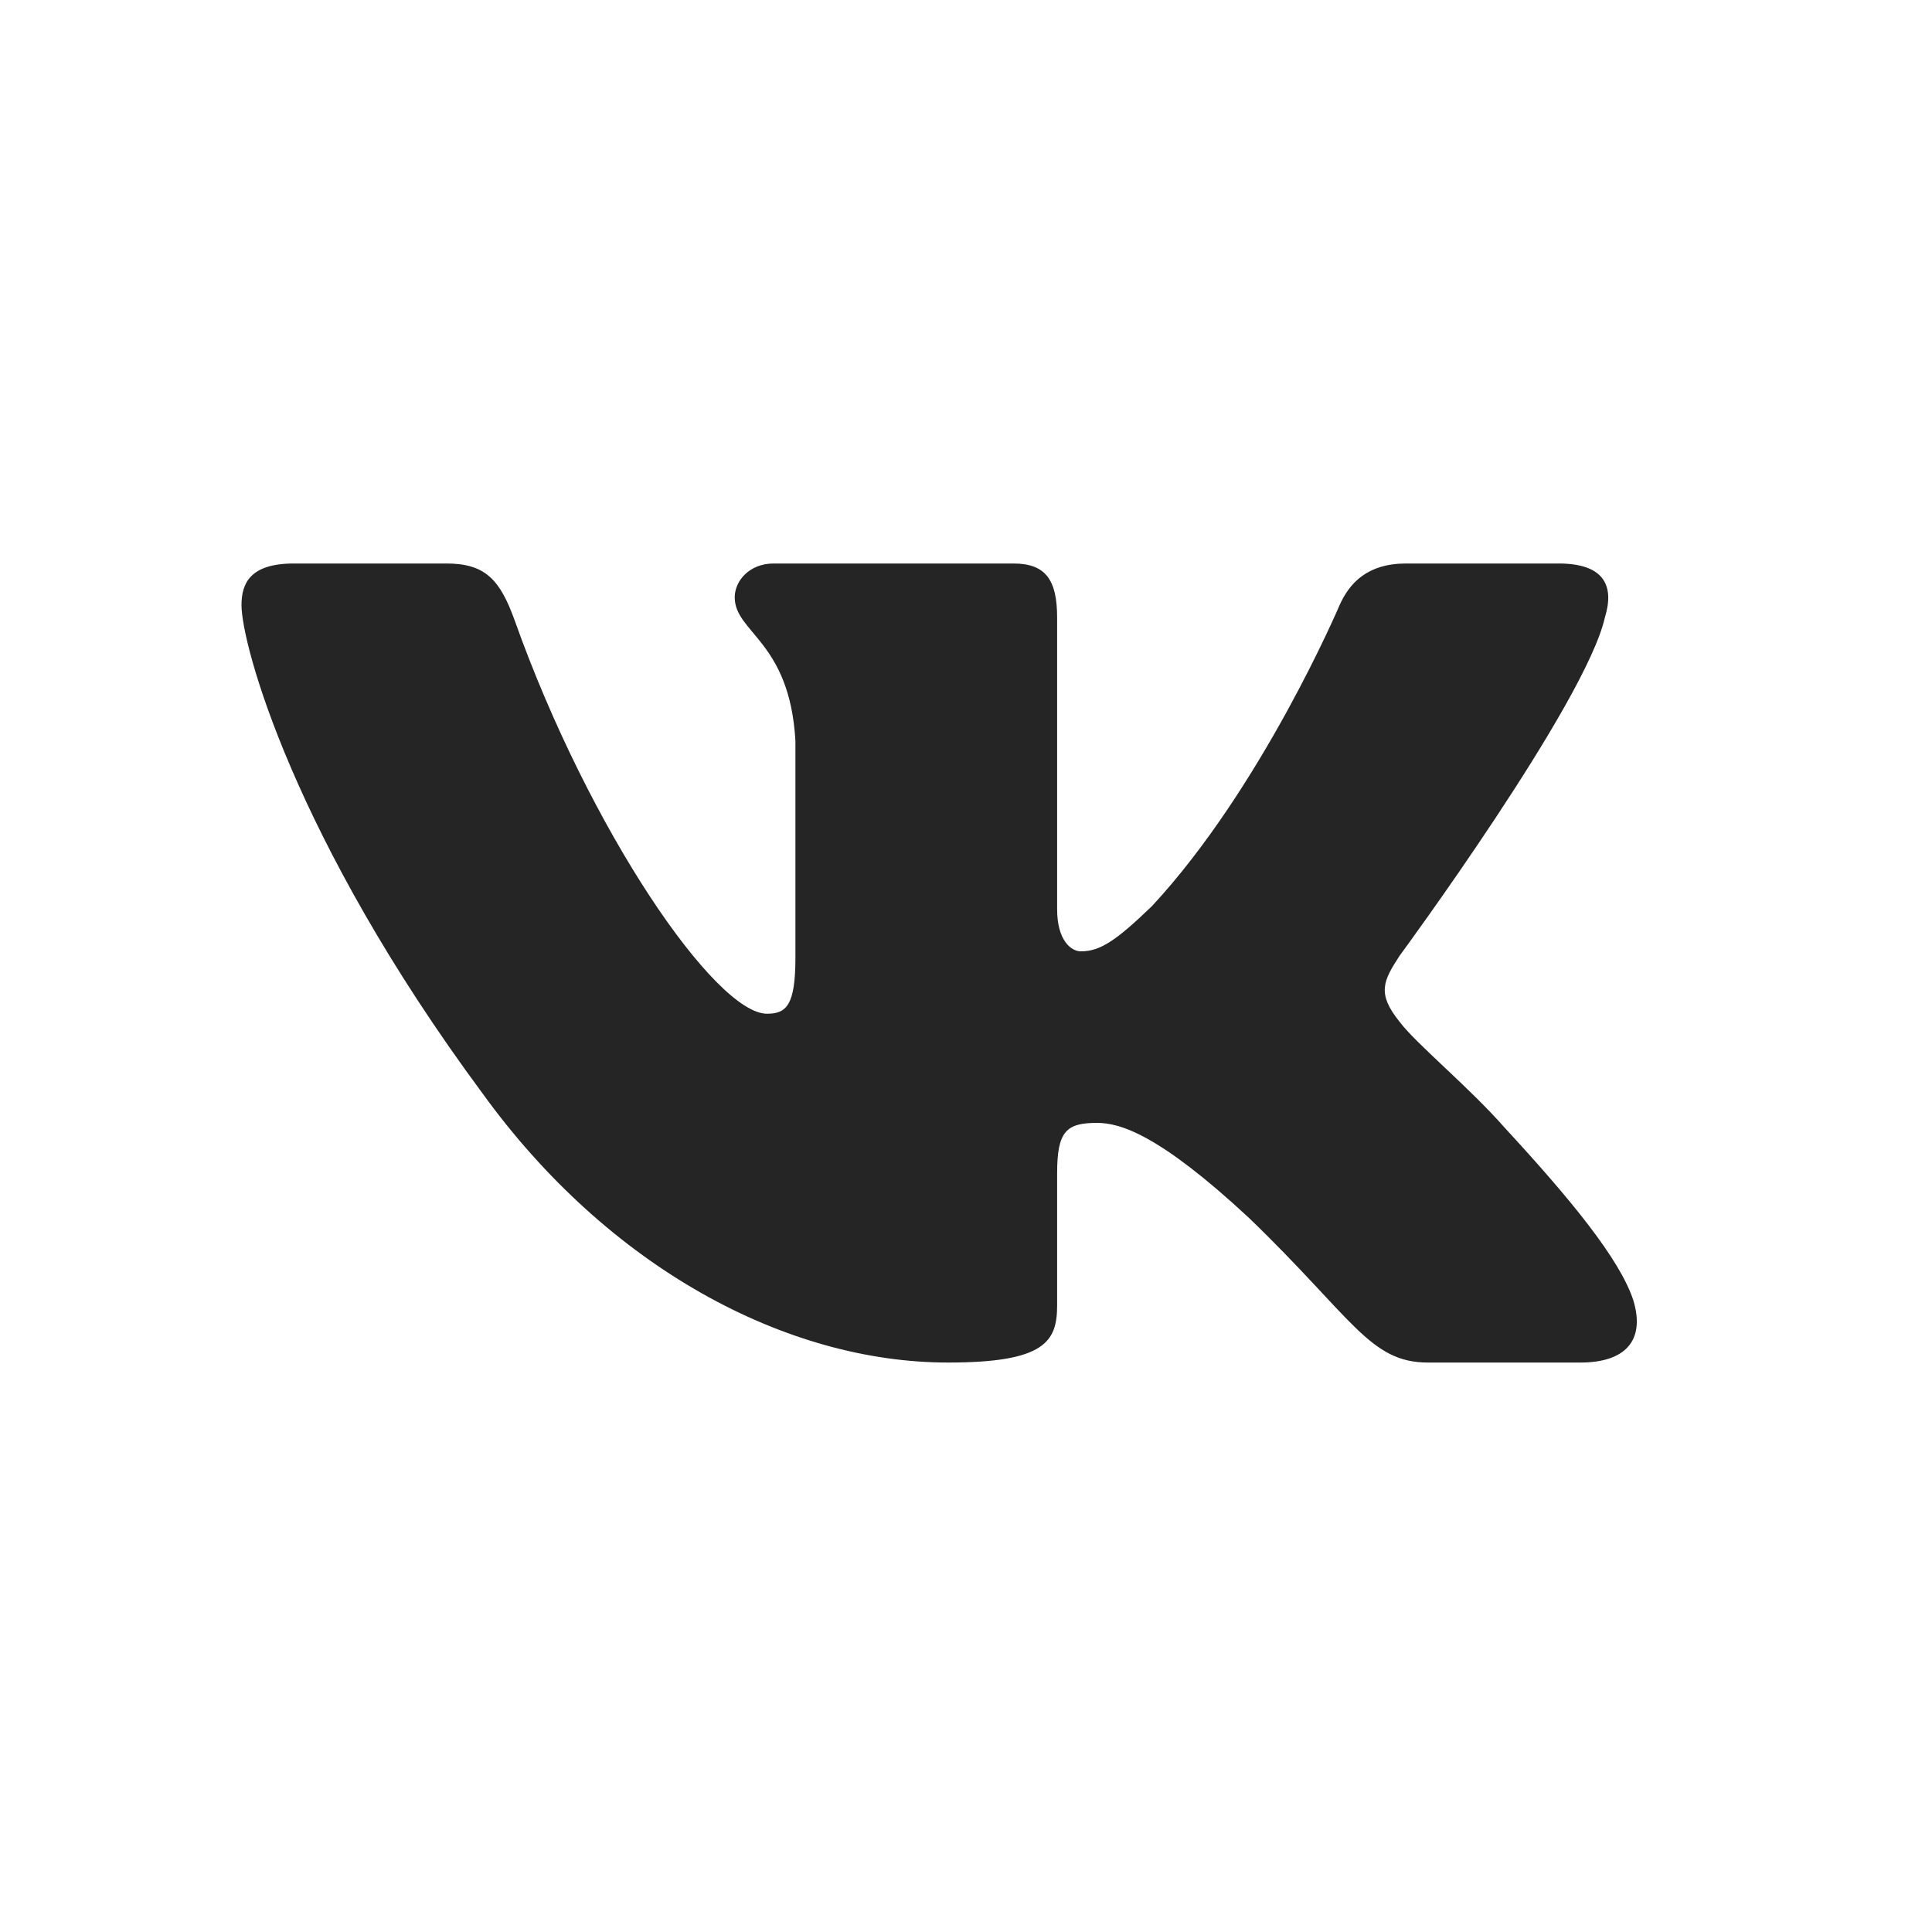 <svg width="24" height="24" viewBox="0 0 24 24" fill="none" xmlns="http://www.w3.org/2000/svg">
<path fill-rule="evenodd" clip-rule="evenodd" d="M19.936 7.672C20.056 7.285 19.936 7 19.362 7H17.466C16.984 7 16.762 7.246 16.641 7.517C16.641 7.517 15.677 9.784 14.31 11.256C13.868 11.682 13.668 11.818 13.427 11.818C13.306 11.818 13.132 11.682 13.132 11.295V7.672C13.132 7.207 12.992 7 12.59 7H9.61C9.309 7 9.127 7.216 9.127 7.42C9.127 7.861 9.81 7.963 9.881 9.202V11.895C9.881 12.486 9.77 12.593 9.529 12.593C8.886 12.593 7.323 10.316 6.395 7.711C6.213 7.204 6.031 7 5.546 7H3.65C3.108 7 3 7.246 3 7.517C3 8.001 3.643 10.404 5.993 13.581C7.561 15.75 9.768 16.926 11.777 16.926C12.982 16.926 13.132 16.665 13.132 16.215V14.575C13.132 14.053 13.246 13.949 13.627 13.949C13.909 13.949 14.391 14.084 15.516 15.13C16.802 16.37 17.014 16.926 17.737 16.926H19.633C20.175 16.926 20.446 16.665 20.289 16.15C20.119 15.636 19.505 14.89 18.69 14.007C18.248 13.503 17.585 12.961 17.384 12.69C17.103 12.341 17.183 12.186 17.384 11.876C17.384 11.876 19.695 8.738 19.936 7.672V7.672Z" fill="#252525"/>
</svg>

